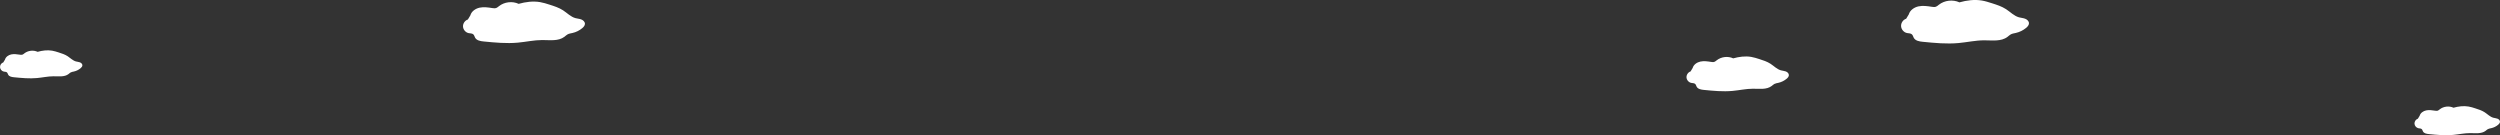 <?xml version="1.0" encoding="UTF-8"?>
<svg id="_レイヤー_1" data-name="レイヤー 1" xmlns="http://www.w3.org/2000/svg" viewBox="0 0 1372.23 74.23">
  <rect x="0" y="0" width="1372.23" height="74.23" fill="#333333" stroke="none"/>
  <defs>
    <style>
      .cls-1 {
        fill: #fff;
      }
    </style>
  </defs>
  <path class="cls-1" d="M929.08,37.34c.52-1.88,2.36-3.14,4.27-3.55,1.9-.41,3.88-.12,5.8,.18,.62,.1,1.27,.19,1.86-.02,.48-.17,.87-.53,1.27-.85,2.52-1.98,6.16-2.41,9.07-1.07,3.21-.89,6.6-1.36,9.88-.8,1.5,.26,2.96,.72,4.4,1.18,2.14,.68,4.31,1.38,6.2,2.6,1.89,1.23,3.51,2.98,5.68,3.59,.89,.25,1.84,.29,2.7,.61,.87,.33,1.68,1.06,1.69,1.99,0,.81-.59,1.49-1.21,2.01-1.31,1.1-2.89,1.88-4.55,2.25-.76,.17-1.54,.27-2.22,.63-.53,.29-.96,.73-1.44,1.09-2.82,2.14-6.75,1.51-10.28,1.52-3.77,0-7.48,.86-11.23,1.2-5.24,.48-10.52-.03-15.75-.55-1.49-.15-3.2-.44-3.93-1.74-.28-.5-.38-1.12-.8-1.51-.56-.53-1.43-.45-2.18-.6-1.4-.29-2.52-1.58-2.6-3.01-.08-1.42,.89-2.84,2.24-3.28l1.14-1.89h0Z"/>
  <path class="cls-1" d="M258.17,8.44c.62-2.23,2.82-3.74,5.08-4.23,2.27-.49,4.62-.14,6.91,.21,.74,.11,1.51,.22,2.22-.03,.57-.21,1.03-.63,1.51-1.01,3-2.36,7.34-2.87,10.8-1.27,3.82-1.07,7.85-1.61,11.76-.95,1.79,.3,3.52,.86,5.24,1.41,2.55,.81,5.13,1.64,7.38,3.1,2.25,1.46,4.18,3.55,6.77,4.27,1.06,.3,2.19,.34,3.22,.73,1.03,.39,2,1.27,2.01,2.37,0,.96-.71,1.77-1.45,2.39-1.56,1.31-3.44,2.24-5.42,2.68-.9,.2-1.84,.32-2.65,.76-.63,.34-1.14,.86-1.71,1.3-3.35,2.55-8.03,1.8-12.24,1.81-4.49,.01-8.9,1.02-13.37,1.43-6.24,.57-12.52-.04-18.76-.65-1.77-.17-3.81-.52-4.68-2.07-.33-.6-.46-1.33-.95-1.8-.67-.63-1.7-.53-2.6-.71-1.66-.34-2.99-1.89-3.09-3.58-.1-1.69,1.06-3.38,2.67-3.9l1.36-2.25h0Z"/>
  <path class="cls-1" d="M2.73,32.73c.42-1.51,1.9-2.53,3.43-2.86,1.53-.33,3.12-.09,4.67,.14,.5,.08,1.02,.15,1.5-.02,.39-.14,.7-.43,1.02-.68,2.02-1.6,4.96-1.94,7.3-.86,2.58-.72,5.31-1.09,7.95-.64,1.21,.21,2.38,.58,3.54,.95,1.72,.55,3.47,1.11,4.98,2.09,1.52,.99,2.83,2.4,4.57,2.88,.72,.2,1.48,.23,2.17,.49,.7,.26,1.35,.86,1.36,1.6,0,.65-.48,1.2-.98,1.62-1.05,.88-2.32,1.51-3.66,1.81-.61,.14-1.24,.21-1.79,.51-.43,.23-.77,.58-1.16,.88-2.26,1.72-5.43,1.22-8.27,1.23-3.03,0-6.01,.69-9.03,.97-4.22,.39-8.46-.03-12.67-.44-1.2-.12-2.58-.35-3.16-1.4-.22-.4-.31-.9-.64-1.22-.45-.42-1.15-.36-1.76-.48-1.12-.23-2.02-1.27-2.09-2.42-.06-1.14,.71-2.28,1.8-2.64l.92-1.52Z"/>
  <path class="cls-1" d="M1328.12,63.57c.43-1.57,1.97-2.63,3.56-2.97,1.59-.34,3.24-.1,4.85,.15,.51,.08,1.06,.16,1.55-.02,.4-.15,.72-.44,1.06-.71,2.1-1.66,5.14-2.02,7.57-.89,2.68-.75,5.51-1.13,8.25-.66,1.26,.21,2.47,.6,3.68,.99,1.79,.57,3.6,1.15,5.18,2.17,1.57,1.02,2.93,2.49,4.74,2.99,.74,.21,1.54,.24,2.26,.51,.72,.27,1.4,.89,1.41,1.66,.01,.68-.5,1.24-1.01,1.68-1.1,.92-2.42,1.57-3.81,1.88-.63,.14-1.29,.22-1.85,.53-.45,.24-.81,.61-1.21,.91-2.35,1.79-5.63,1.26-8.58,1.27-3.15,0-6.25,.72-9.38,1-4.38,.4-8.78-.03-13.15-.46-1.25-.12-2.68-.36-3.29-1.45-.23-.42-.32-.94-.67-1.26-.46-.44-1.19-.37-1.82-.5-1.17-.24-2.1-1.32-2.17-2.51-.06-1.19,.74-2.37,1.87-2.74l.96-1.58h0Z"/>
  <path class="cls-1" d="M1047.71,7.94c.65-2.34,2.95-3.93,5.33-4.44,2.38-.51,4.84-.15,7.25,.22,.77,.12,1.58,.24,2.32-.03,.6-.22,1.08-.66,1.58-1.06,3.14-2.48,7.7-3.01,11.33-1.34,4.01-1.12,8.24-1.69,12.34-.99,1.87,.32,3.69,.9,5.5,1.48,2.68,.85,5.38,1.72,7.74,3.25,2.36,1.53,4.39,3.72,7.1,4.48,1.11,.31,2.29,.36,3.38,.77,1.08,.41,2.1,1.33,2.11,2.48,0,1.01-.75,1.86-1.52,2.51-1.64,1.37-3.61,2.34-5.69,2.81-.94,.21-1.93,.33-2.78,.79-.66,.36-1.19,.91-1.79,1.36-3.52,2.68-8.43,1.89-12.85,1.9-4.7,.01-9.34,1.07-14.02,1.5-6.55,.6-13.13-.04-19.67-.69-1.86-.18-4-.54-4.91-2.17-.35-.63-.48-1.4-1-1.89-.7-.66-1.79-.56-2.73-.75-1.74-.36-3.14-1.98-3.24-3.76-.1-1.78,1.1-3.54,2.79-4.09l1.43-2.36Z"/>
</svg>